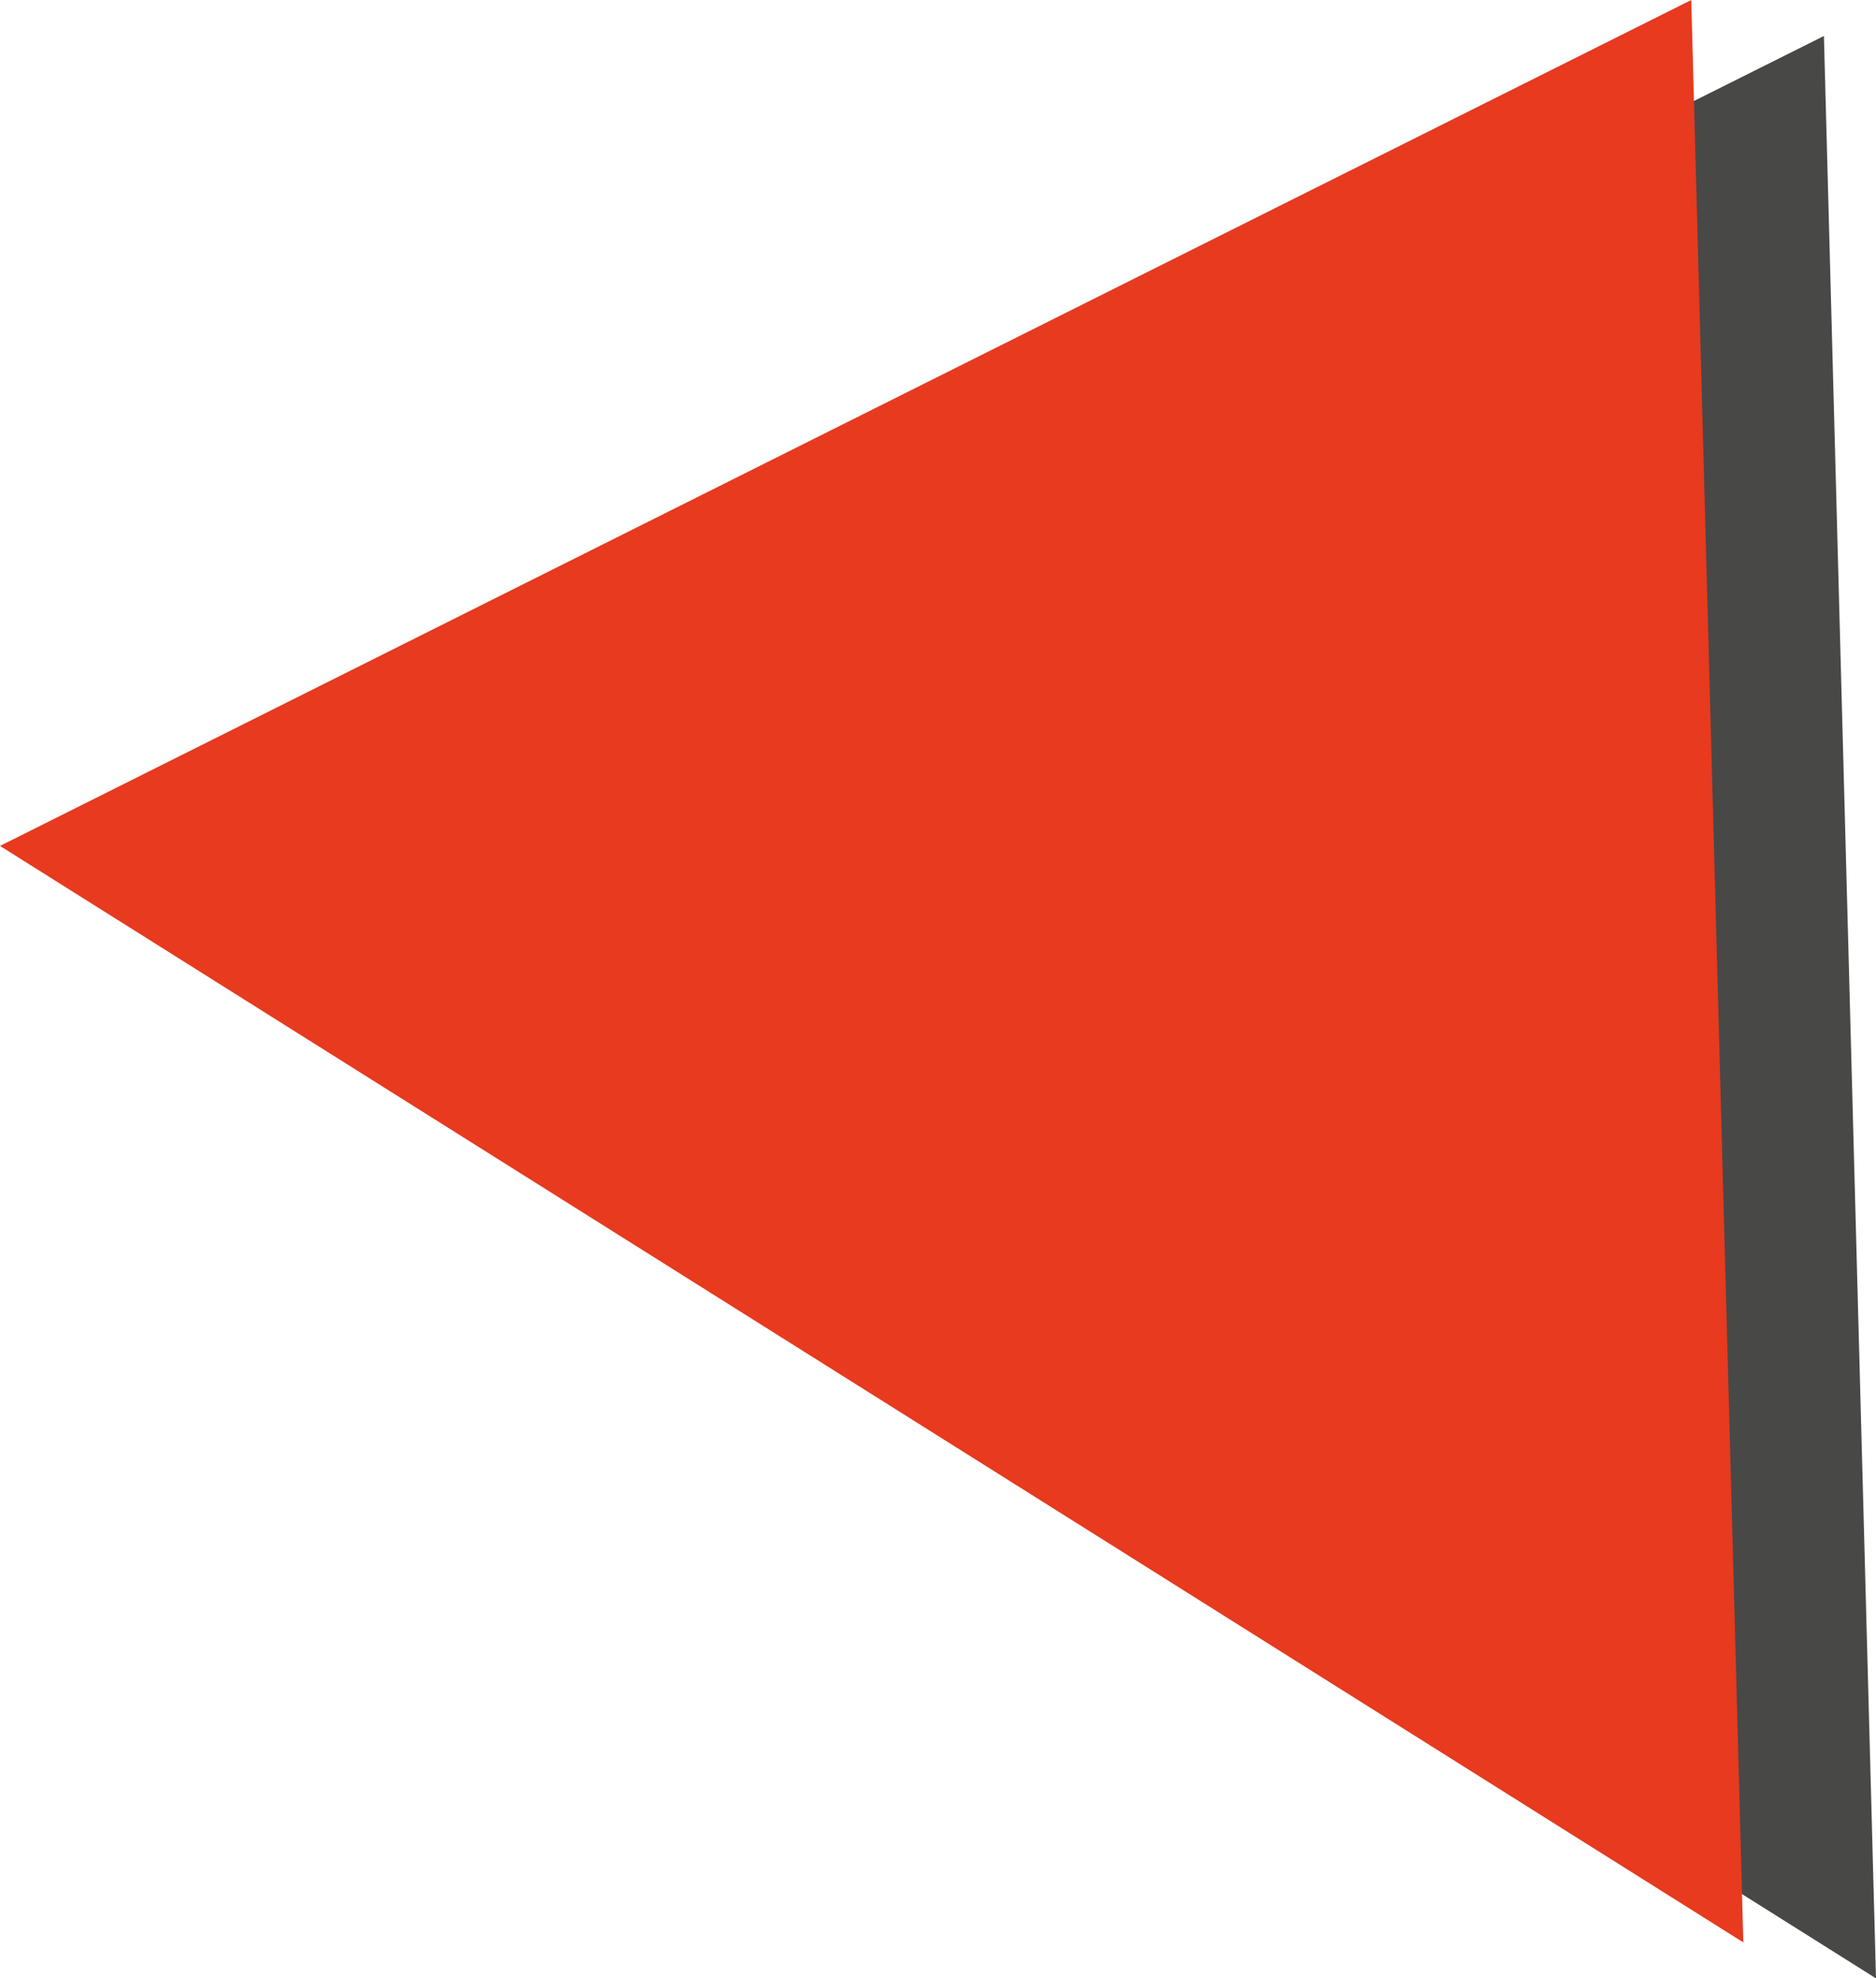 <?xml version="1.0" encoding="UTF-8"?>
<svg id="Ebene_1" data-name="Ebene 1" xmlns="http://www.w3.org/2000/svg" viewBox="0 0 15.13 15.95">
  <defs>
    <style>
      .cls-1 {
        fill: #e73a1e;
      }

      .cls-2 {
        fill: #484847;
      }
    </style>
  </defs>
  <polygon class="cls-2" points="14.71 .29 1.07 7.11 15.13 15.95 14.71 .29"/>
  <polygon class="cls-1" points="13.64 0 0 6.82 14.06 15.66 13.64 0"/>
</svg>